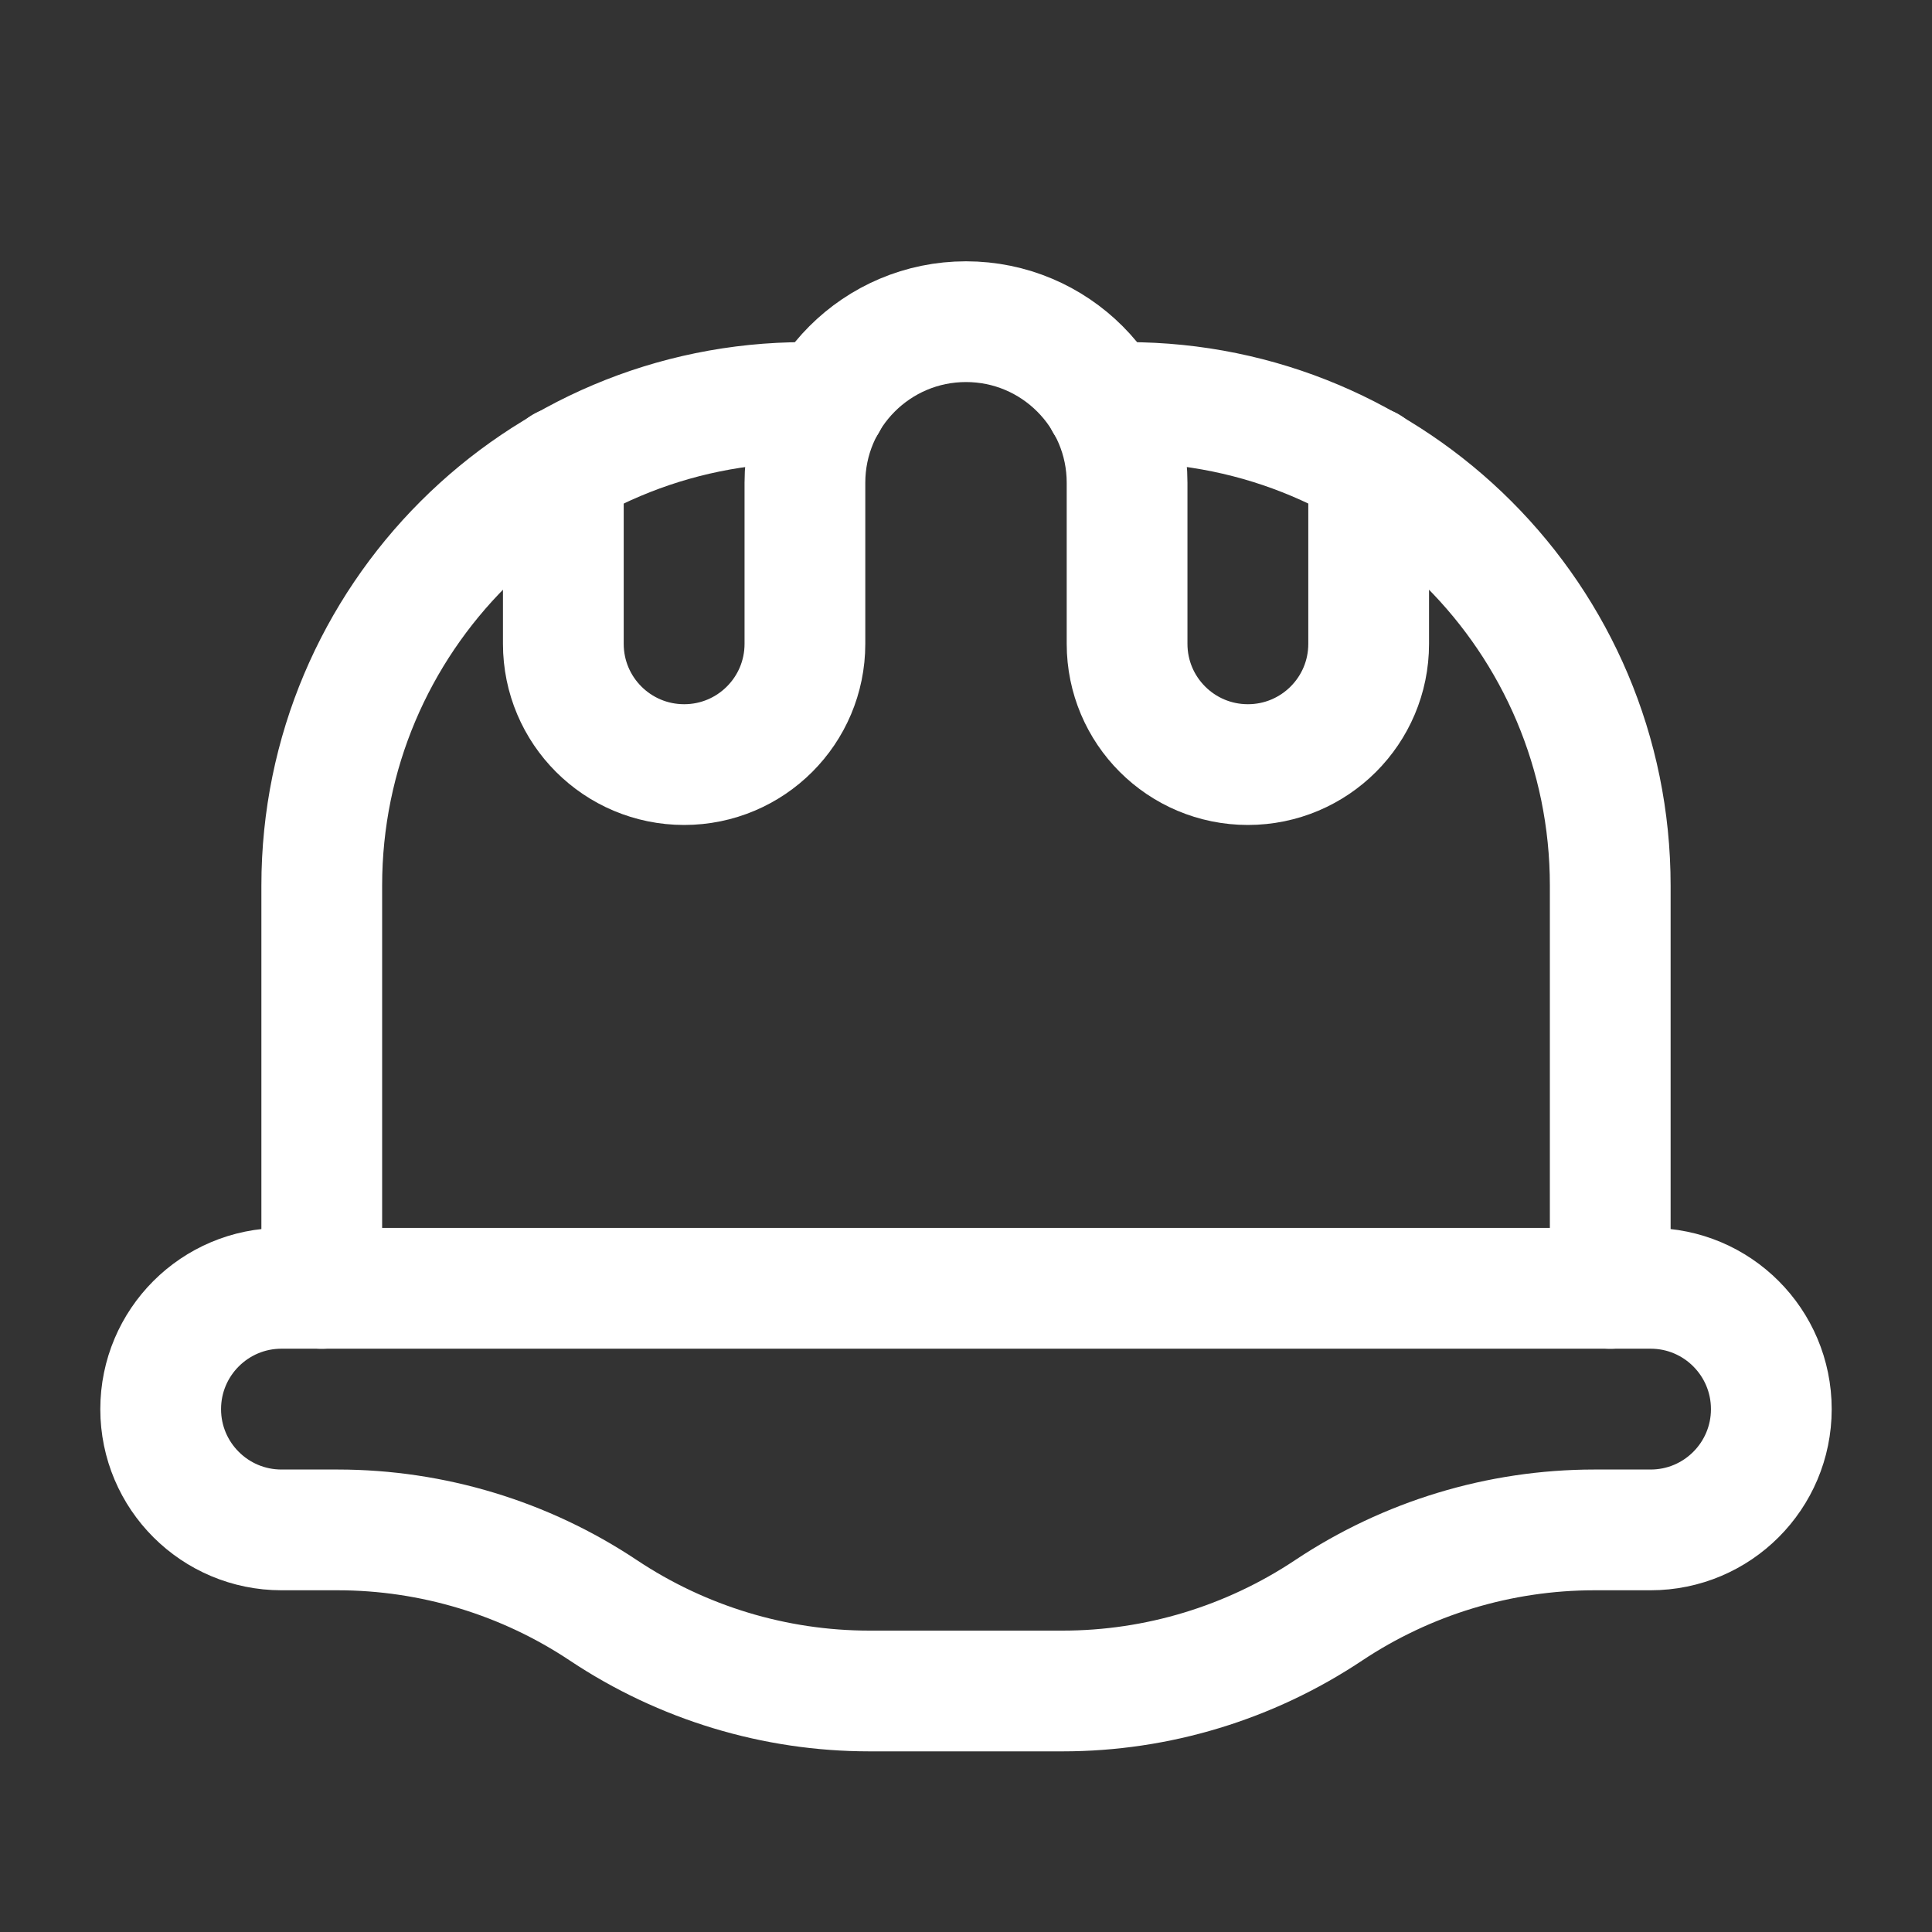 <?xml version="1.0" encoding="UTF-8"?> <svg xmlns="http://www.w3.org/2000/svg" width="24" height="24" viewBox="0 0 24 24" fill="none"><rect x="0" y="0" width="24" height="24" fill="#333333" stroke="none"/><path fill-rule="evenodd" clip-rule="evenodd" d="M3.497 19.005H4.197C5.372 19.006 6.521 19.354 7.498 20.006V20.006C8.476 20.657 9.625 21.006 10.8 21.006H13.201C14.376 21.006 15.524 20.657 16.502 20.006V20.006C17.48 19.354 18.628 19.006 19.803 19.005H20.504C21.333 19.005 22.004 18.333 22.004 17.505V17.505C22.004 16.676 21.333 16.004 20.504 16.004H3.497C2.668 16.004 1.996 16.676 1.996 17.505V17.505C1.996 18.333 2.668 19.005 3.497 19.005Z" stroke="white" stroke-width="1.5" stroke-linecap="round" stroke-linejoin="round"></path><path d="M6.998 5.797V7.998C6.998 8.827 7.67 9.498 8.499 9.498V9.498C9.327 9.498 9.999 8.827 9.999 7.998V5.997C9.999 4.892 10.895 3.996 12 3.996V3.996C13.105 3.996 14.001 4.892 14.001 5.997V7.998C14.001 8.827 14.673 9.498 15.502 9.498V9.498C16.33 9.498 17.002 8.827 17.002 7.998V5.797" stroke="white" stroke-width="1.5" stroke-linecap="round" stroke-linejoin="round"></path><path d="M13.732 5H14.001C17.316 5 20.003 7.687 20.003 11.002V16.005" stroke="white" stroke-width="1.5" stroke-linecap="round" stroke-linejoin="round"></path><path d="M10.268 5H10C6.684 5 3.997 7.687 3.997 11.002V16.005" stroke="white" stroke-width="1.5" stroke-linecap="round" stroke-linejoin="round"></path></svg> 
